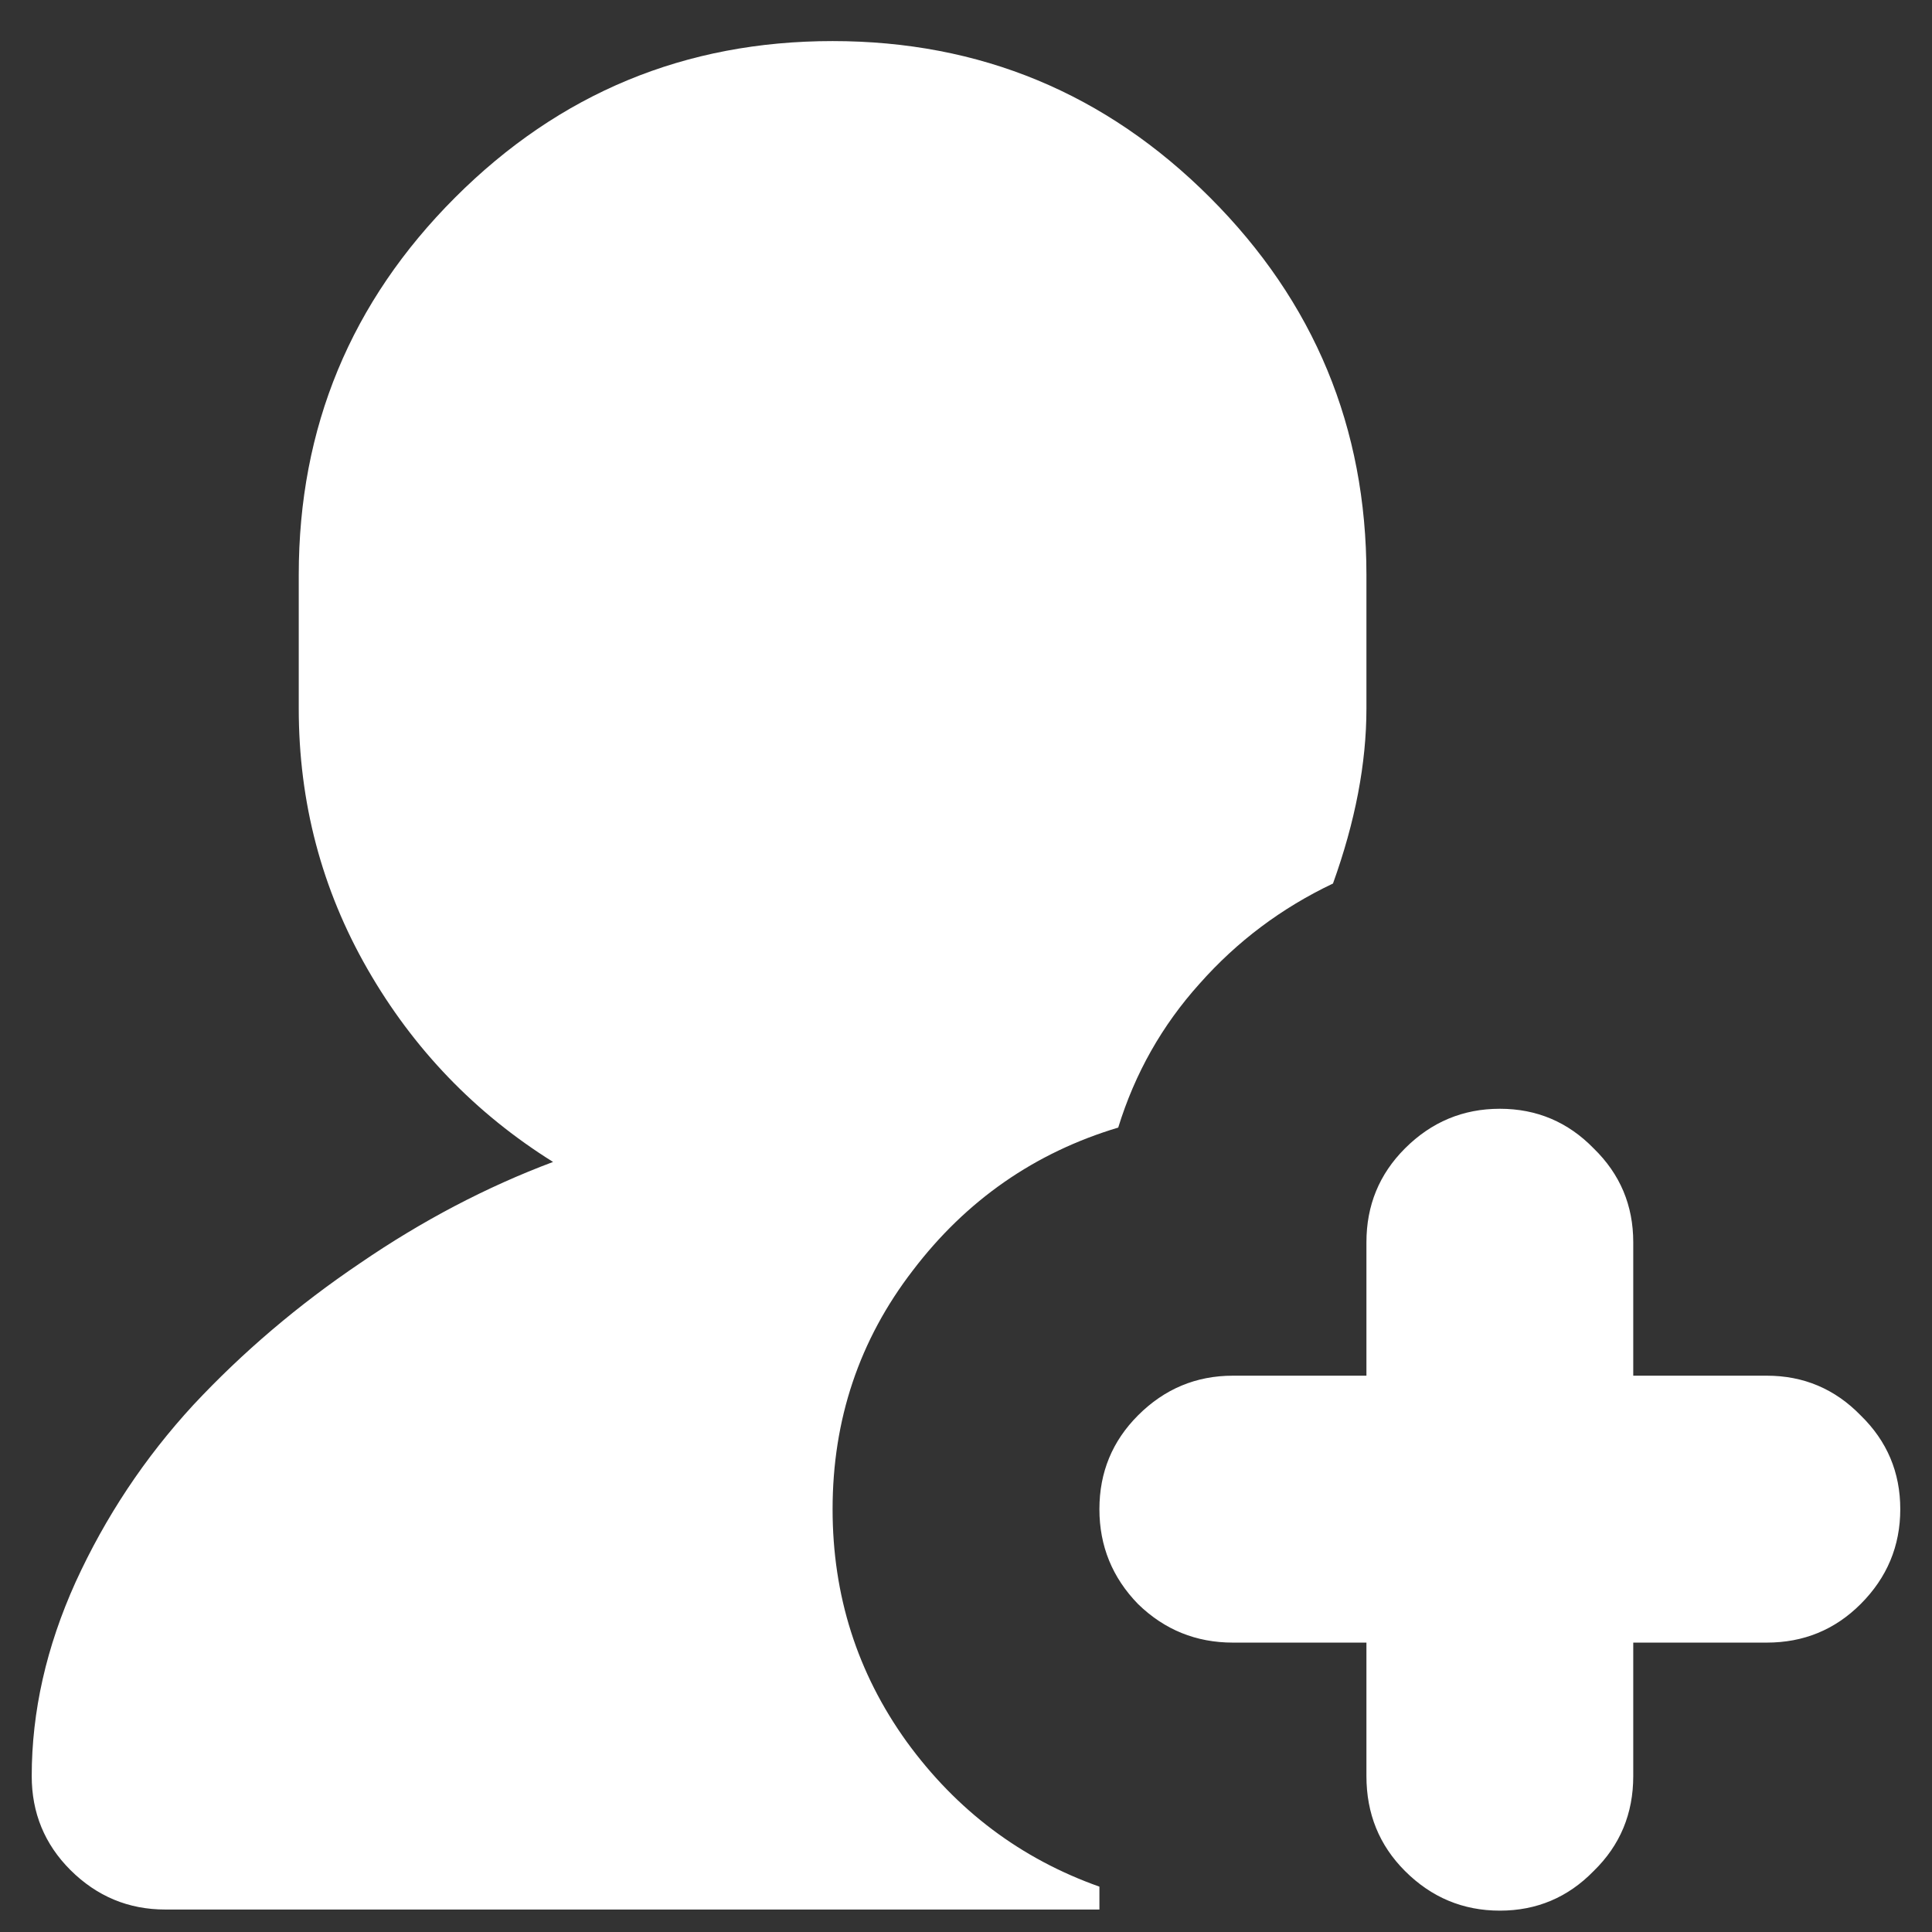 <svg width="19" height="19" viewBox="0 0 19 19" fill="none" xmlns="http://www.w3.org/2000/svg">
<rect x="0" y="0" width="19" height="19" fill="#333333" stroke="none"/>
<path d="M0.312 17.467C0.312 16.831 0.456 16.195 0.743 15.56C1.037 14.917 1.423 14.336 1.902 13.816C2.387 13.297 2.934 12.832 3.542 12.422C4.151 12.005 4.783 11.673 5.439 11.427C4.674 10.949 4.065 10.316 3.614 9.53C3.163 8.744 2.938 7.89 2.938 6.967V5.654C2.938 4.205 3.45 2.968 4.476 1.942C5.501 0.917 6.738 0.404 8.188 0.404C9.637 0.404 10.874 0.917 11.899 1.942C12.925 2.968 13.438 4.205 13.438 5.654V6.967C13.438 7.507 13.328 8.081 13.109 8.689C12.604 8.929 12.166 9.257 11.797 9.674C11.428 10.084 11.161 10.556 10.997 11.089C10.177 11.335 9.503 11.803 8.977 12.494C8.451 13.177 8.188 13.96 8.188 14.842C8.188 15.69 8.43 16.452 8.916 17.128C9.408 17.805 10.04 18.28 10.812 18.554V18.779H1.625C1.263 18.779 0.952 18.649 0.692 18.39C0.439 18.137 0.312 17.829 0.312 17.467ZM10.812 14.842C10.812 14.479 10.939 14.172 11.192 13.919C11.452 13.659 11.763 13.529 12.125 13.529H13.438V12.217C13.438 11.854 13.564 11.547 13.817 11.294C14.077 11.034 14.388 10.904 14.75 10.904C15.112 10.904 15.42 11.034 15.673 11.294C15.933 11.547 16.062 11.854 16.062 12.217V13.529H17.375C17.737 13.529 18.045 13.659 18.298 13.919C18.558 14.172 18.688 14.479 18.688 14.842C18.688 15.204 18.558 15.515 18.298 15.775C18.045 16.028 17.737 16.154 17.375 16.154H16.062V17.467C16.062 17.836 15.933 18.147 15.673 18.4C15.42 18.66 15.112 18.79 14.75 18.79C14.388 18.79 14.077 18.66 13.817 18.4C13.564 18.147 13.438 17.836 13.438 17.467V16.154H12.125C11.763 16.154 11.452 16.028 11.192 15.775C10.939 15.515 10.812 15.204 10.812 14.842Z" fill="white"/>
</svg>
